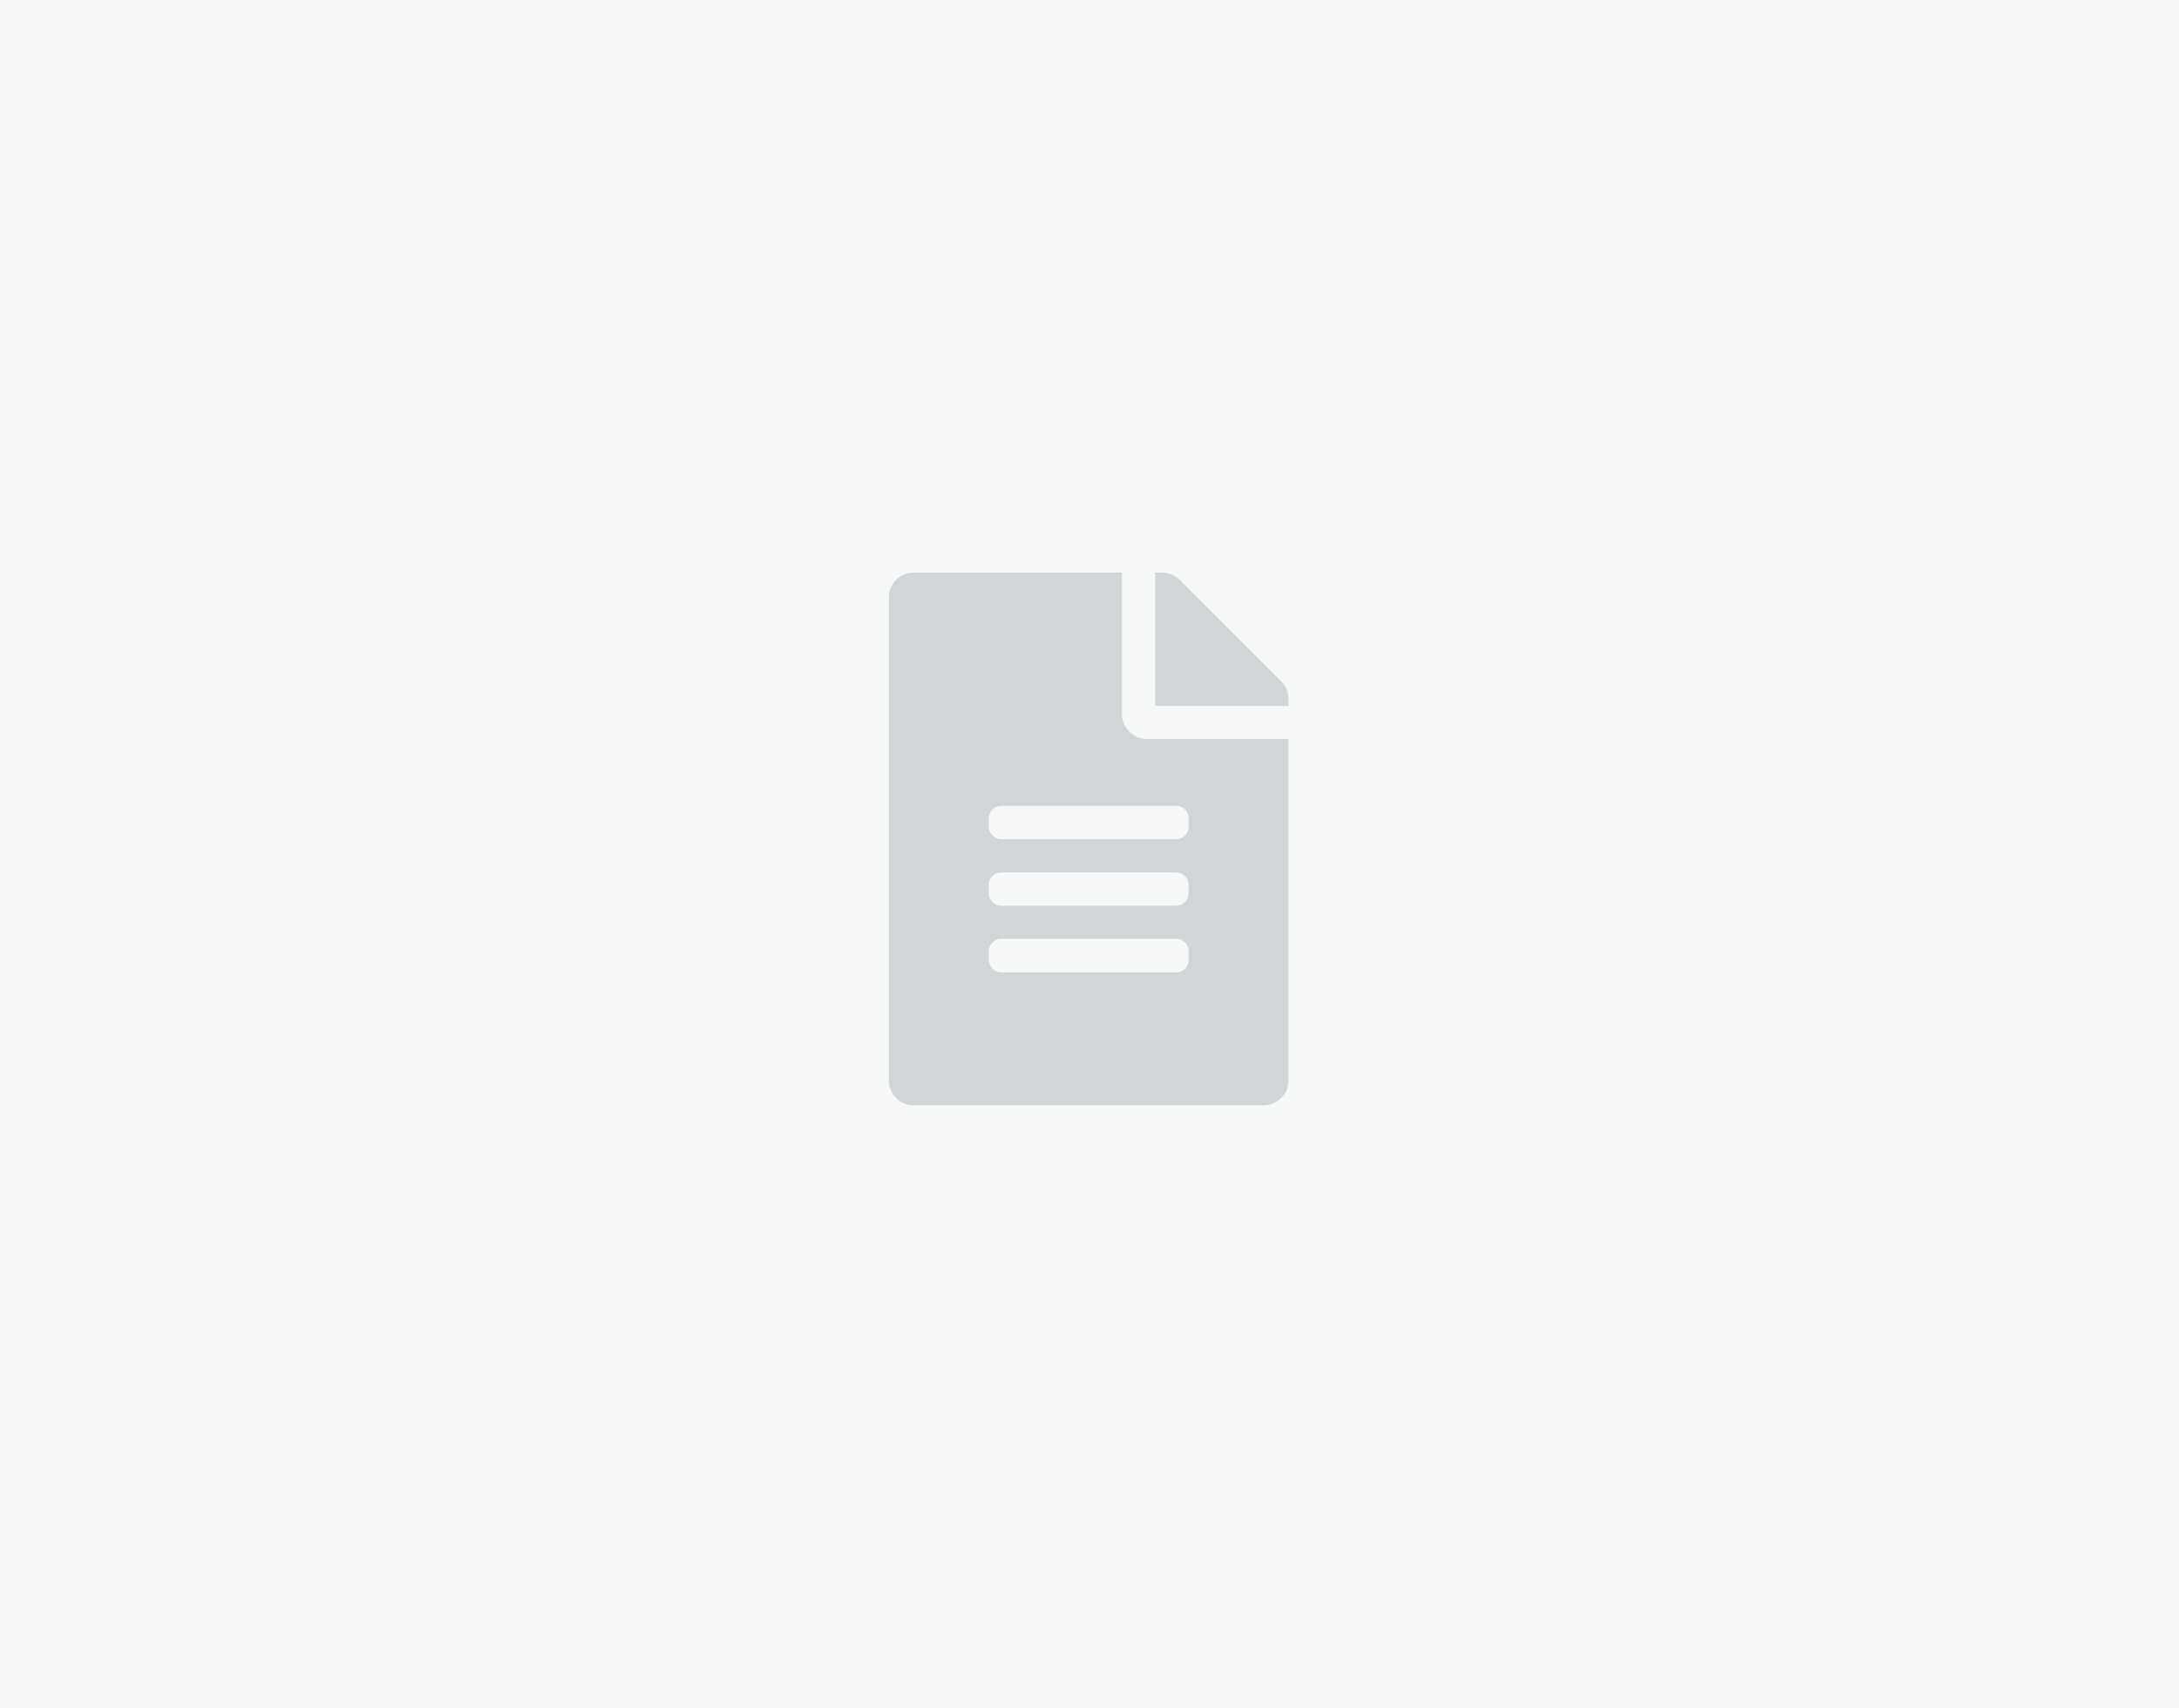 <svg id="Layer_2" data-name="Layer 2" xmlns="http://www.w3.org/2000/svg" viewBox="0 0 363.4 284.92"><defs><style>.cls-1{fill:#f7f8f8;}.cls-2{fill:#d0d6d8;}</style></defs><rect class="cls-1" x="-2.45" y="-1.57" width="367.86" height="288.77"/><path class="cls-2" d="M187.12,119.11V95.5H152.41a4.16,4.16,0,0,0-4.17,4.17V180.2a4.16,4.16,0,0,0,4.17,4.17h58.31a4.16,4.16,0,0,0,4.17-4.17V123.27h-23.6A4.17,4.17,0,0,1,187.12,119.11Zm11.11,41a2.08,2.08,0,0,1-2.08,2.08H167a2.09,2.09,0,0,1-2.09-2.08v-1.39A2.09,2.09,0,0,1,167,156.6h29.16a2.09,2.09,0,0,1,2.08,2.08Zm0-11.11a2.08,2.08,0,0,1-2.08,2.08H167A2.09,2.09,0,0,1,164.9,149v-1.39a2.09,2.09,0,0,1,2.09-2.08h29.16a2.09,2.09,0,0,1,2.08,2.08Zm0-12.49v1.38a2.09,2.09,0,0,1-2.08,2.09H167a2.1,2.1,0,0,1-2.09-2.09v-1.38a2.1,2.1,0,0,1,2.09-2.09h29.16A2.09,2.09,0,0,1,198.23,136.47Zm16.66-19.81v1.06H192.67V95.5h1.06a4.17,4.17,0,0,1,3,1.22l17,17A4.12,4.12,0,0,1,214.89,116.66Z"/></svg>
